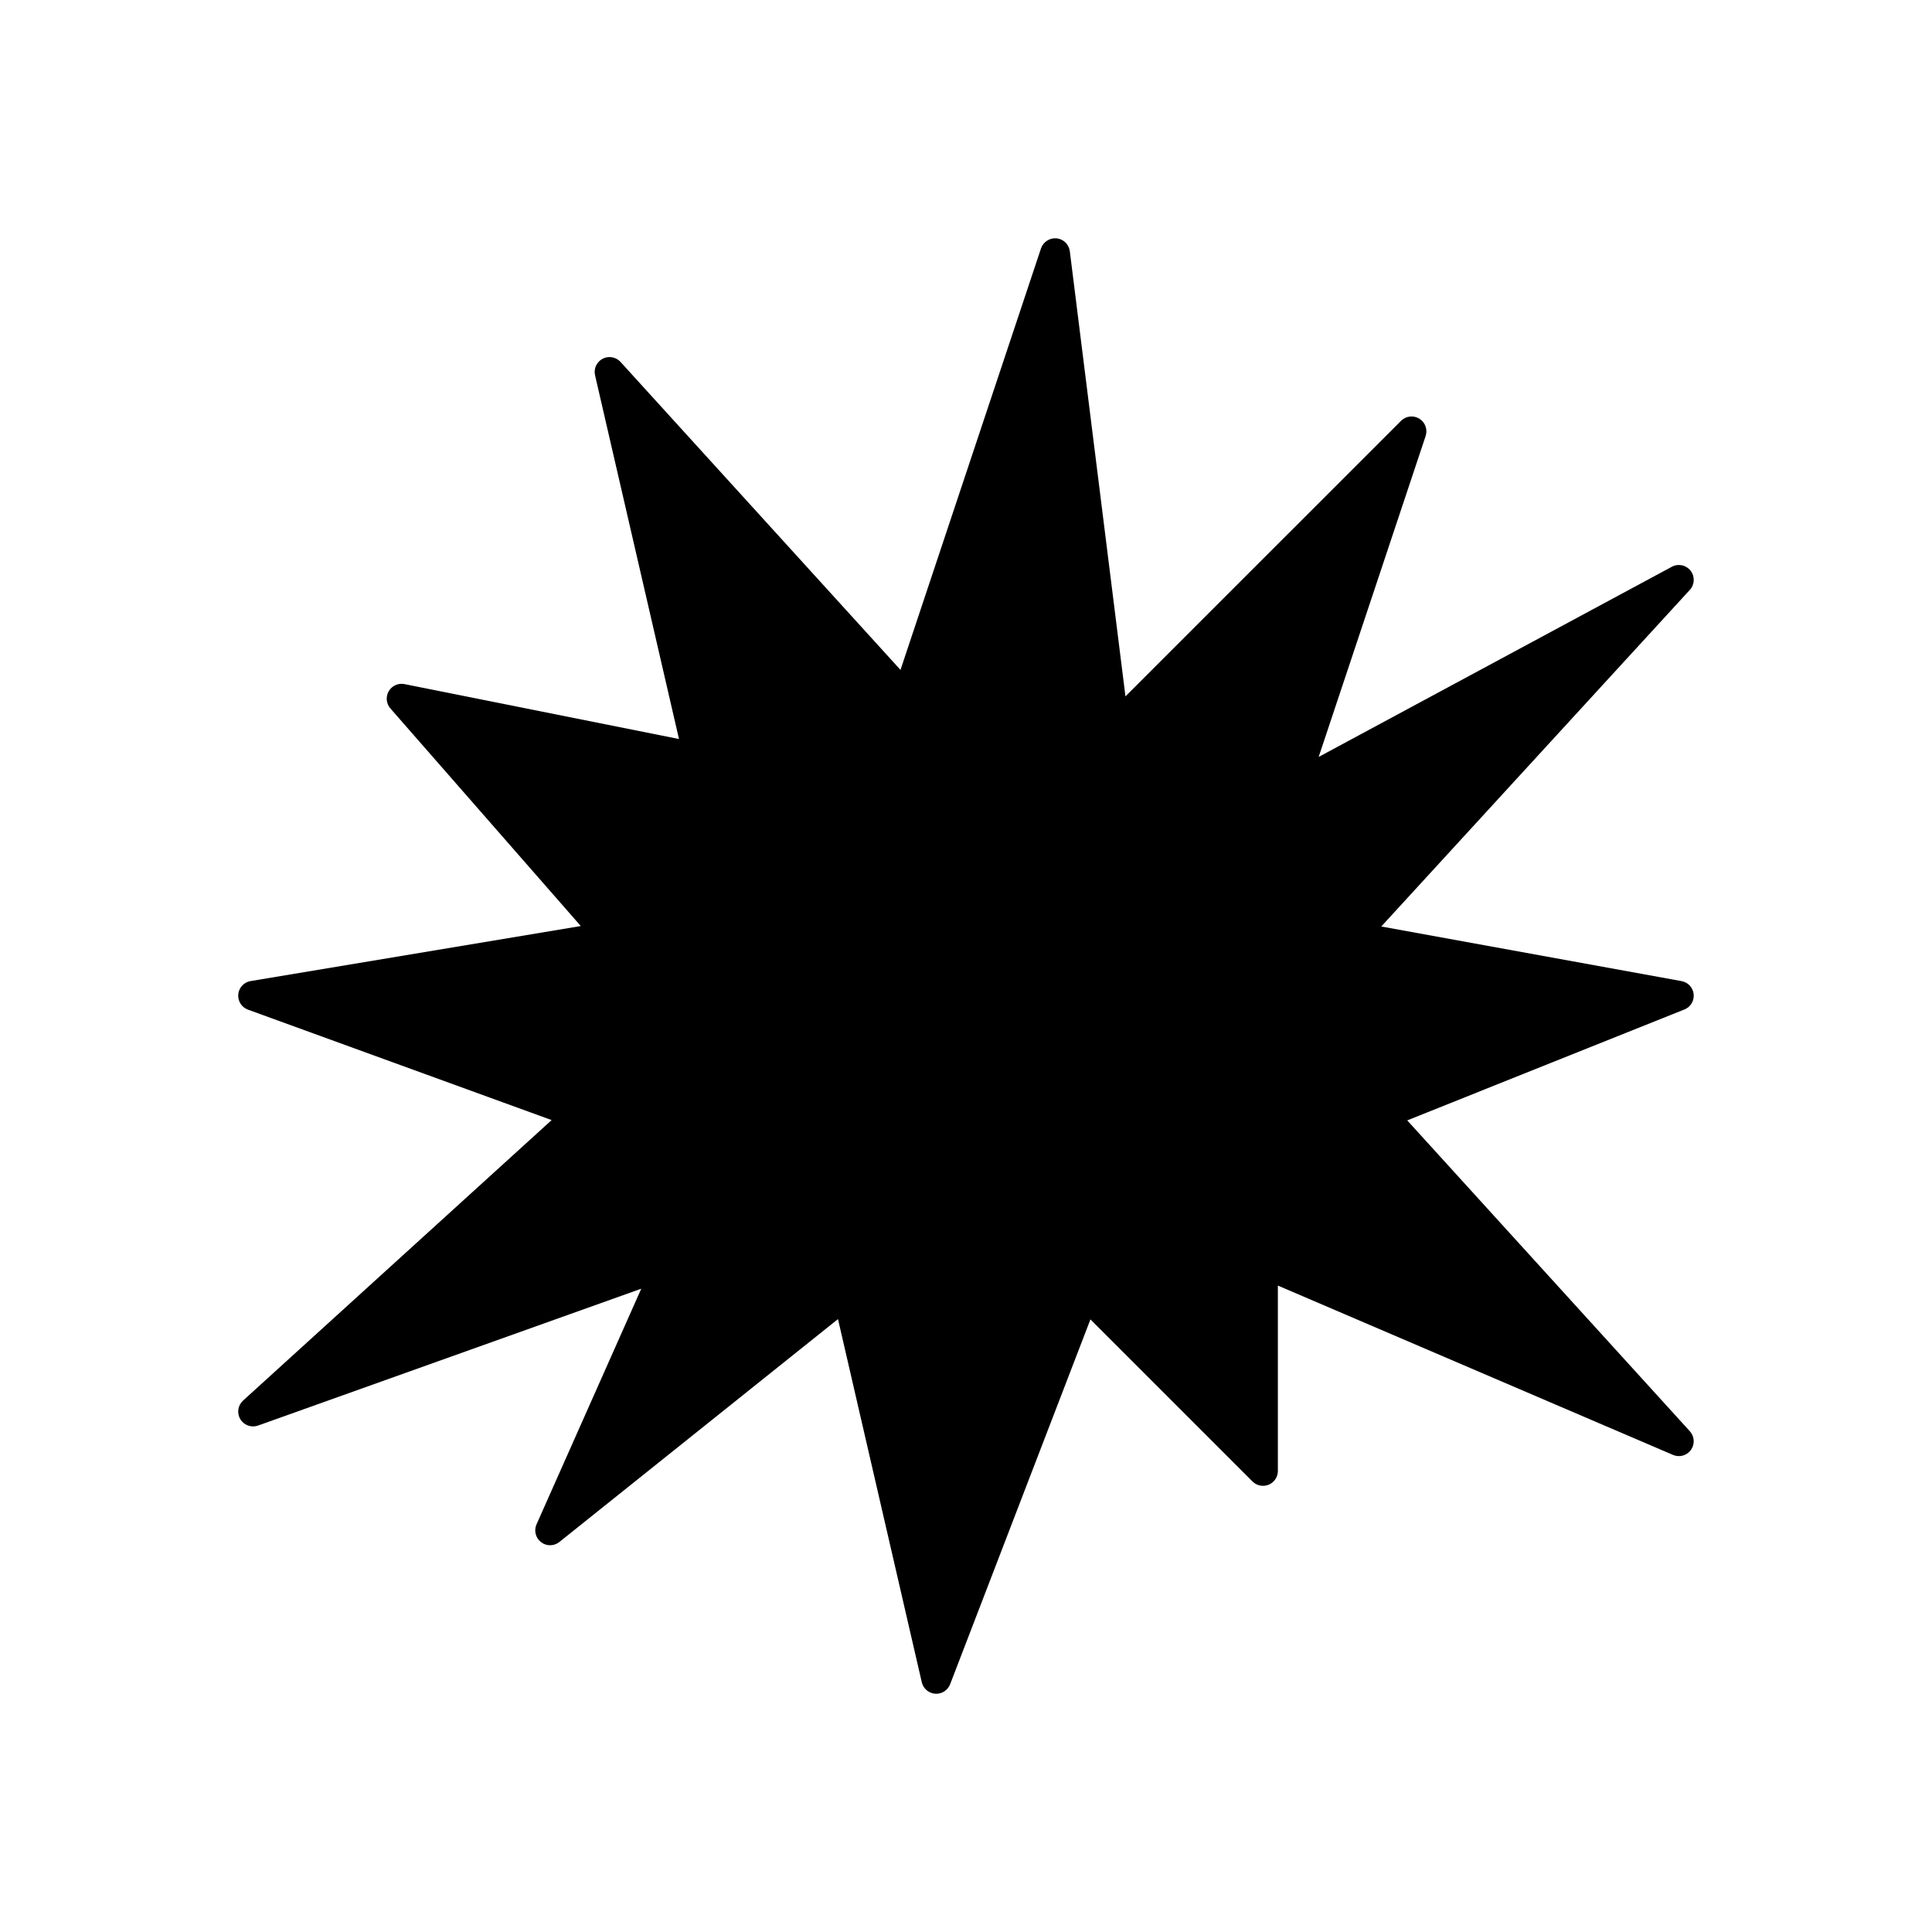 <?xml version="1.0" encoding="UTF-8"?>
<!-- Uploaded to: SVG Repo, www.svgrepo.com, Generator: SVG Repo Mixer Tools -->
<svg fill="#000000" width="800px" height="800px" version="1.1" viewBox="144 144 512 512" xmlns="http://www.w3.org/2000/svg">
 <path d="m516.93 440.91 73.453-29.383v0.004c1.633-0.652 2.633-2.305 2.457-4.051-0.176-1.746-1.484-3.164-3.215-3.477l-79.574-14.473 81.777-89.207-0.004 0.004c1.297-1.418 1.383-3.562 0.207-5.078-1.18-1.516-3.281-1.961-4.973-1.051l-93.598 50.398 28.348-85.047c0.578-1.73-0.113-3.633-1.664-4.594-1.555-0.957-3.562-0.723-4.852 0.566l-73.031 73.027-14.746-117.96c-0.227-1.824-1.688-3.25-3.516-3.43-1.824-0.16-3.523 0.941-4.121 2.672l-37.238 111.7-74.195-81.617c-1.207-1.324-3.152-1.668-4.738-0.84-1.586 0.832-2.414 2.625-2.012 4.371l22.246 96.398-72.742-14.547c-1.652-0.332-3.332 0.426-4.18 1.887-0.844 1.457-0.668 3.293 0.441 4.562l50.457 57.664-87.496 14.582c-1.766 0.293-3.113 1.738-3.277 3.519-0.164 1.781 0.895 3.449 2.578 4.059l80.469 29.266-81.773 74.332c-1.387 1.262-1.691 3.328-0.727 4.938 0.965 1.609 2.93 2.312 4.695 1.684l101.56-36.27-27.758 62.453c-0.738 1.66-0.242 3.606 1.195 4.715s3.445 1.094 4.863-0.043l73.832-59.066 22.207 96.238c0.391 1.684 1.836 2.918 3.562 3.039l0.273 0.012c1.629 0 3.09-1.004 3.676-2.523l37.184-96.688 42.949 42.949v0.004c1.129 1.125 2.82 1.465 4.293 0.855 1.469-0.609 2.43-2.047 2.43-3.637v-49.137l104.72 44.879c1.699 0.73 3.68 0.176 4.754-1.332 1.074-1.508 0.953-3.562-0.293-4.934z"/>
</svg>